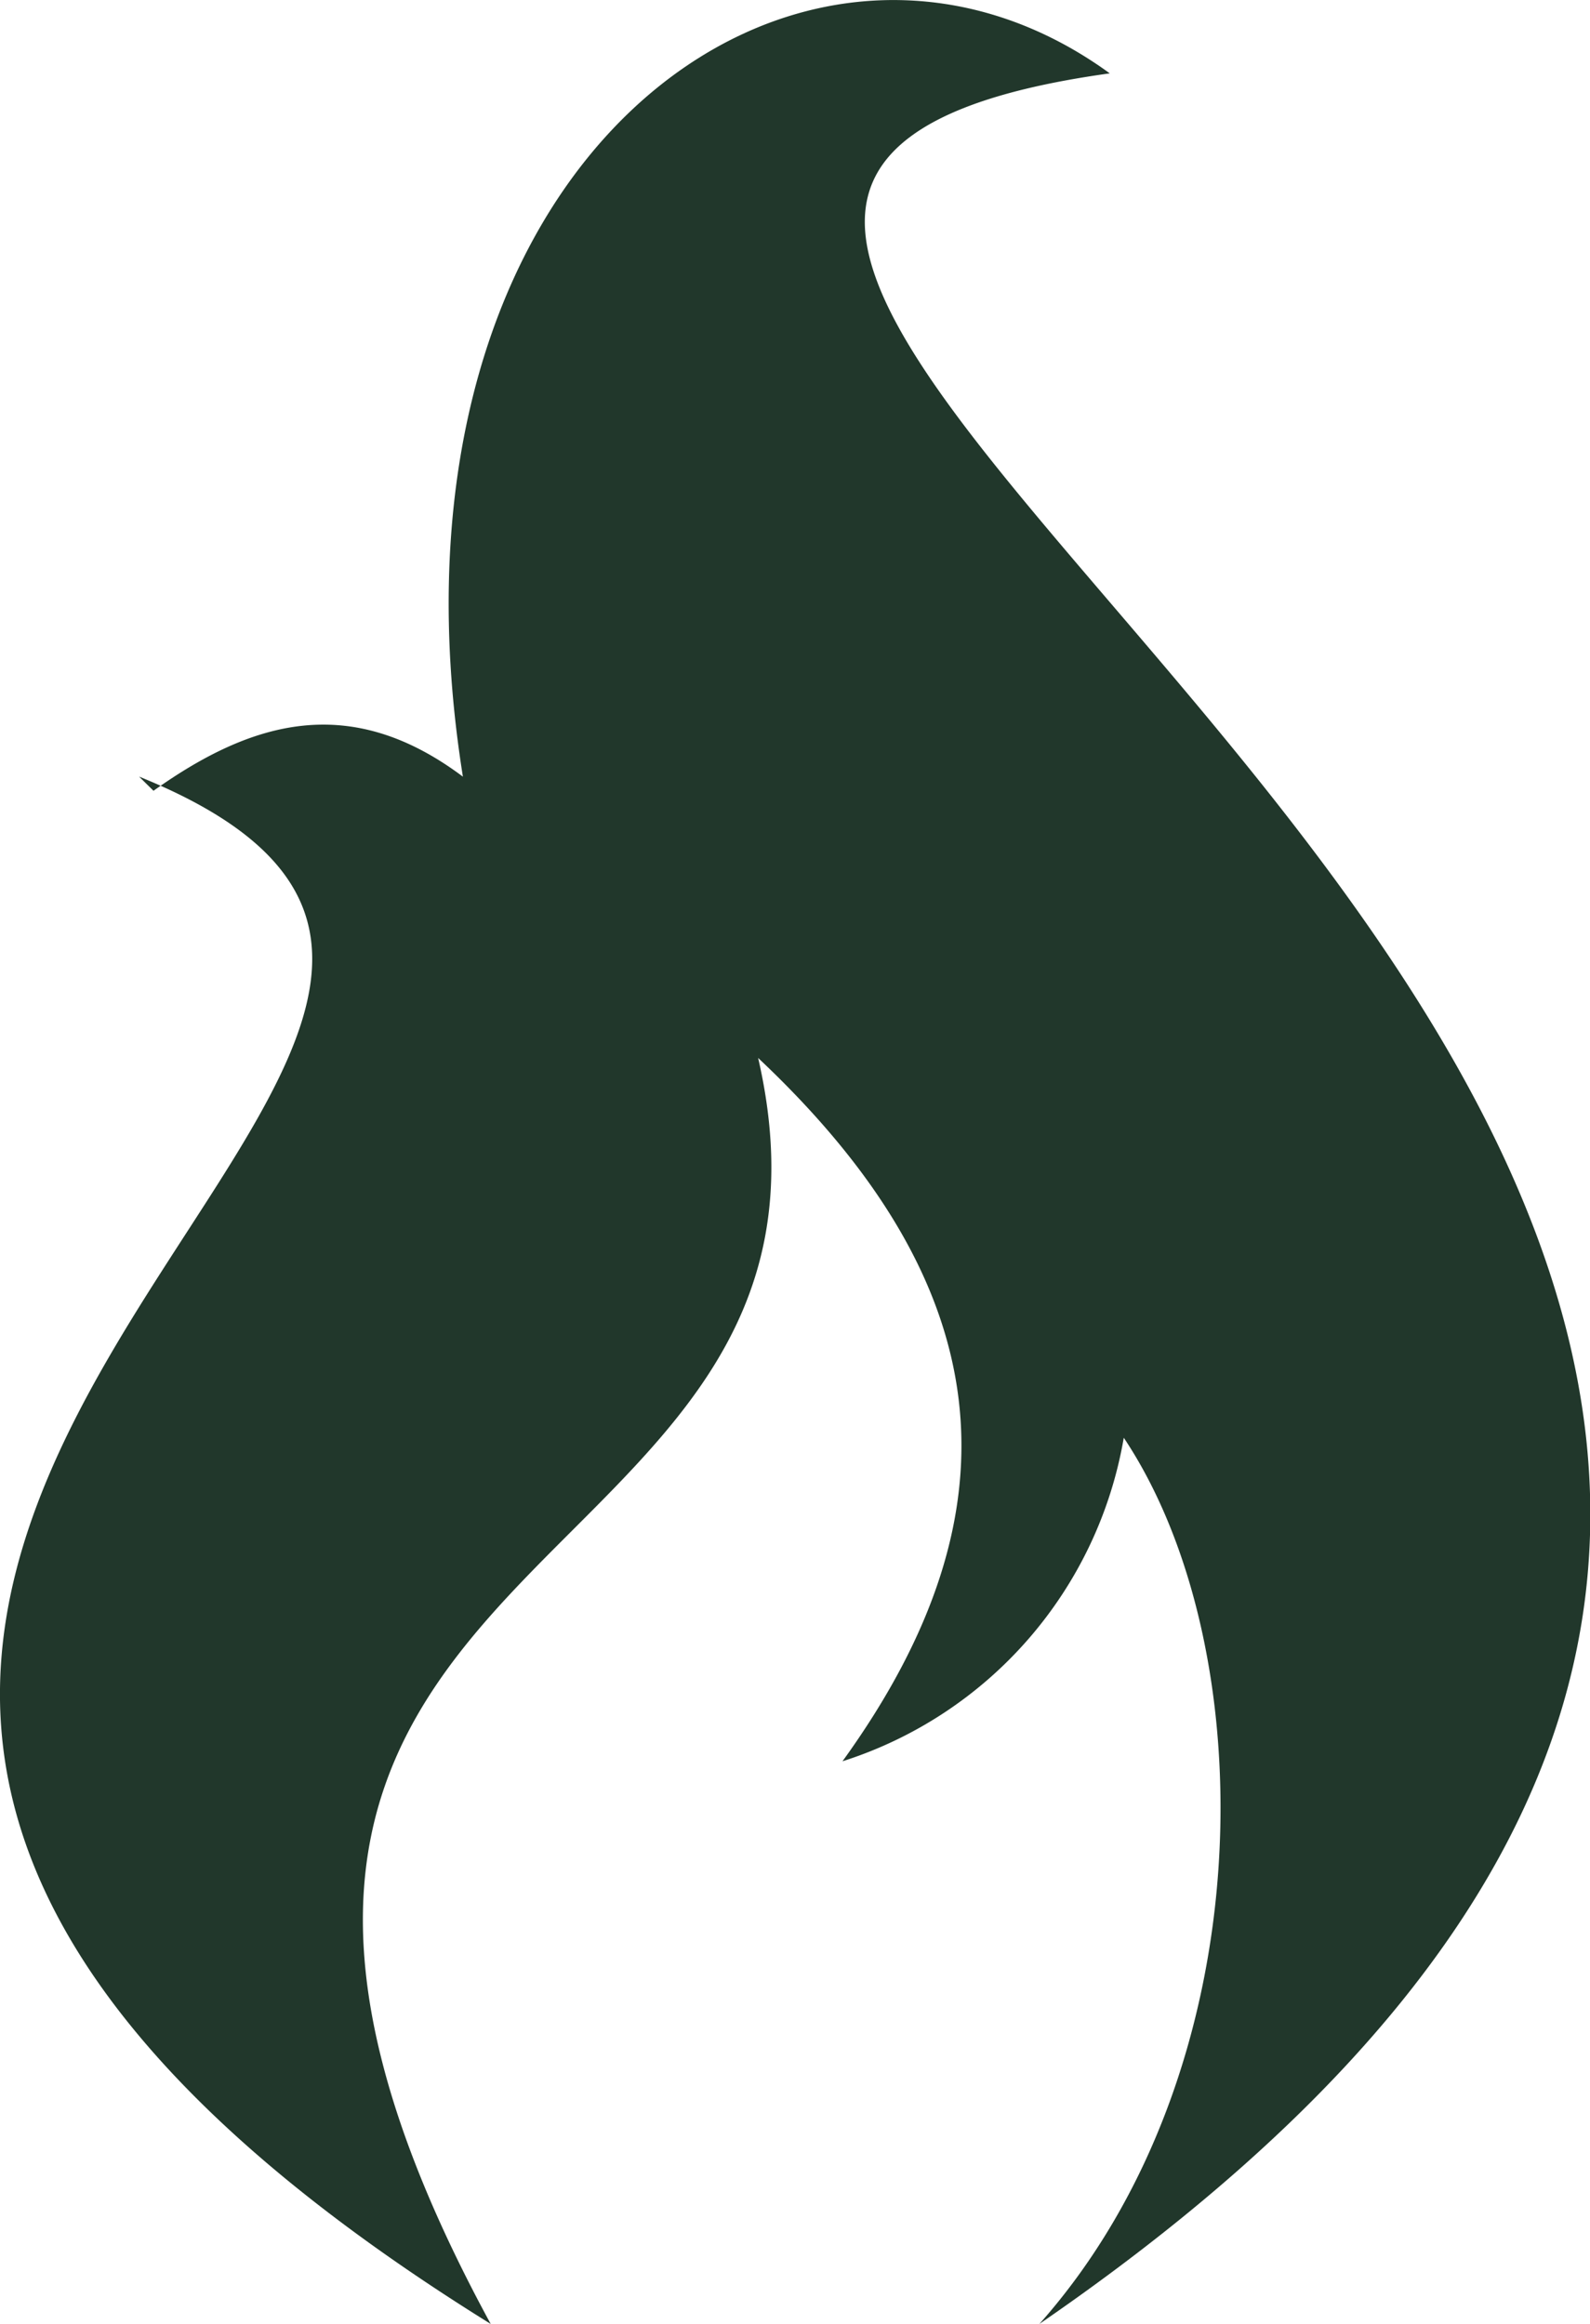 <svg height="28.668" viewBox="0 0 19.62 28.668" width="19.62" xmlns="http://www.w3.org/2000/svg"><path d="m357.79 316.58c8.156 3.3-10.758 9.717 4.339 19.088-5.38-9.89 4.858-8.849 3.3-15.617 2.95 2.776 3.3 5.552 1.041 8.676a5.088 5.088 0 0 0 3.471-3.991c1.735 2.6 1.735 7.808-1.041 10.932 19.955-13.708-11.626-26.028.868-27.763-3.817-2.776-9.2 1.041-7.982 8.676-1.388-1.041-2.6-.694-3.818.174z" fill="#21372b" transform="translate(-356.074 -307)"/></svg>